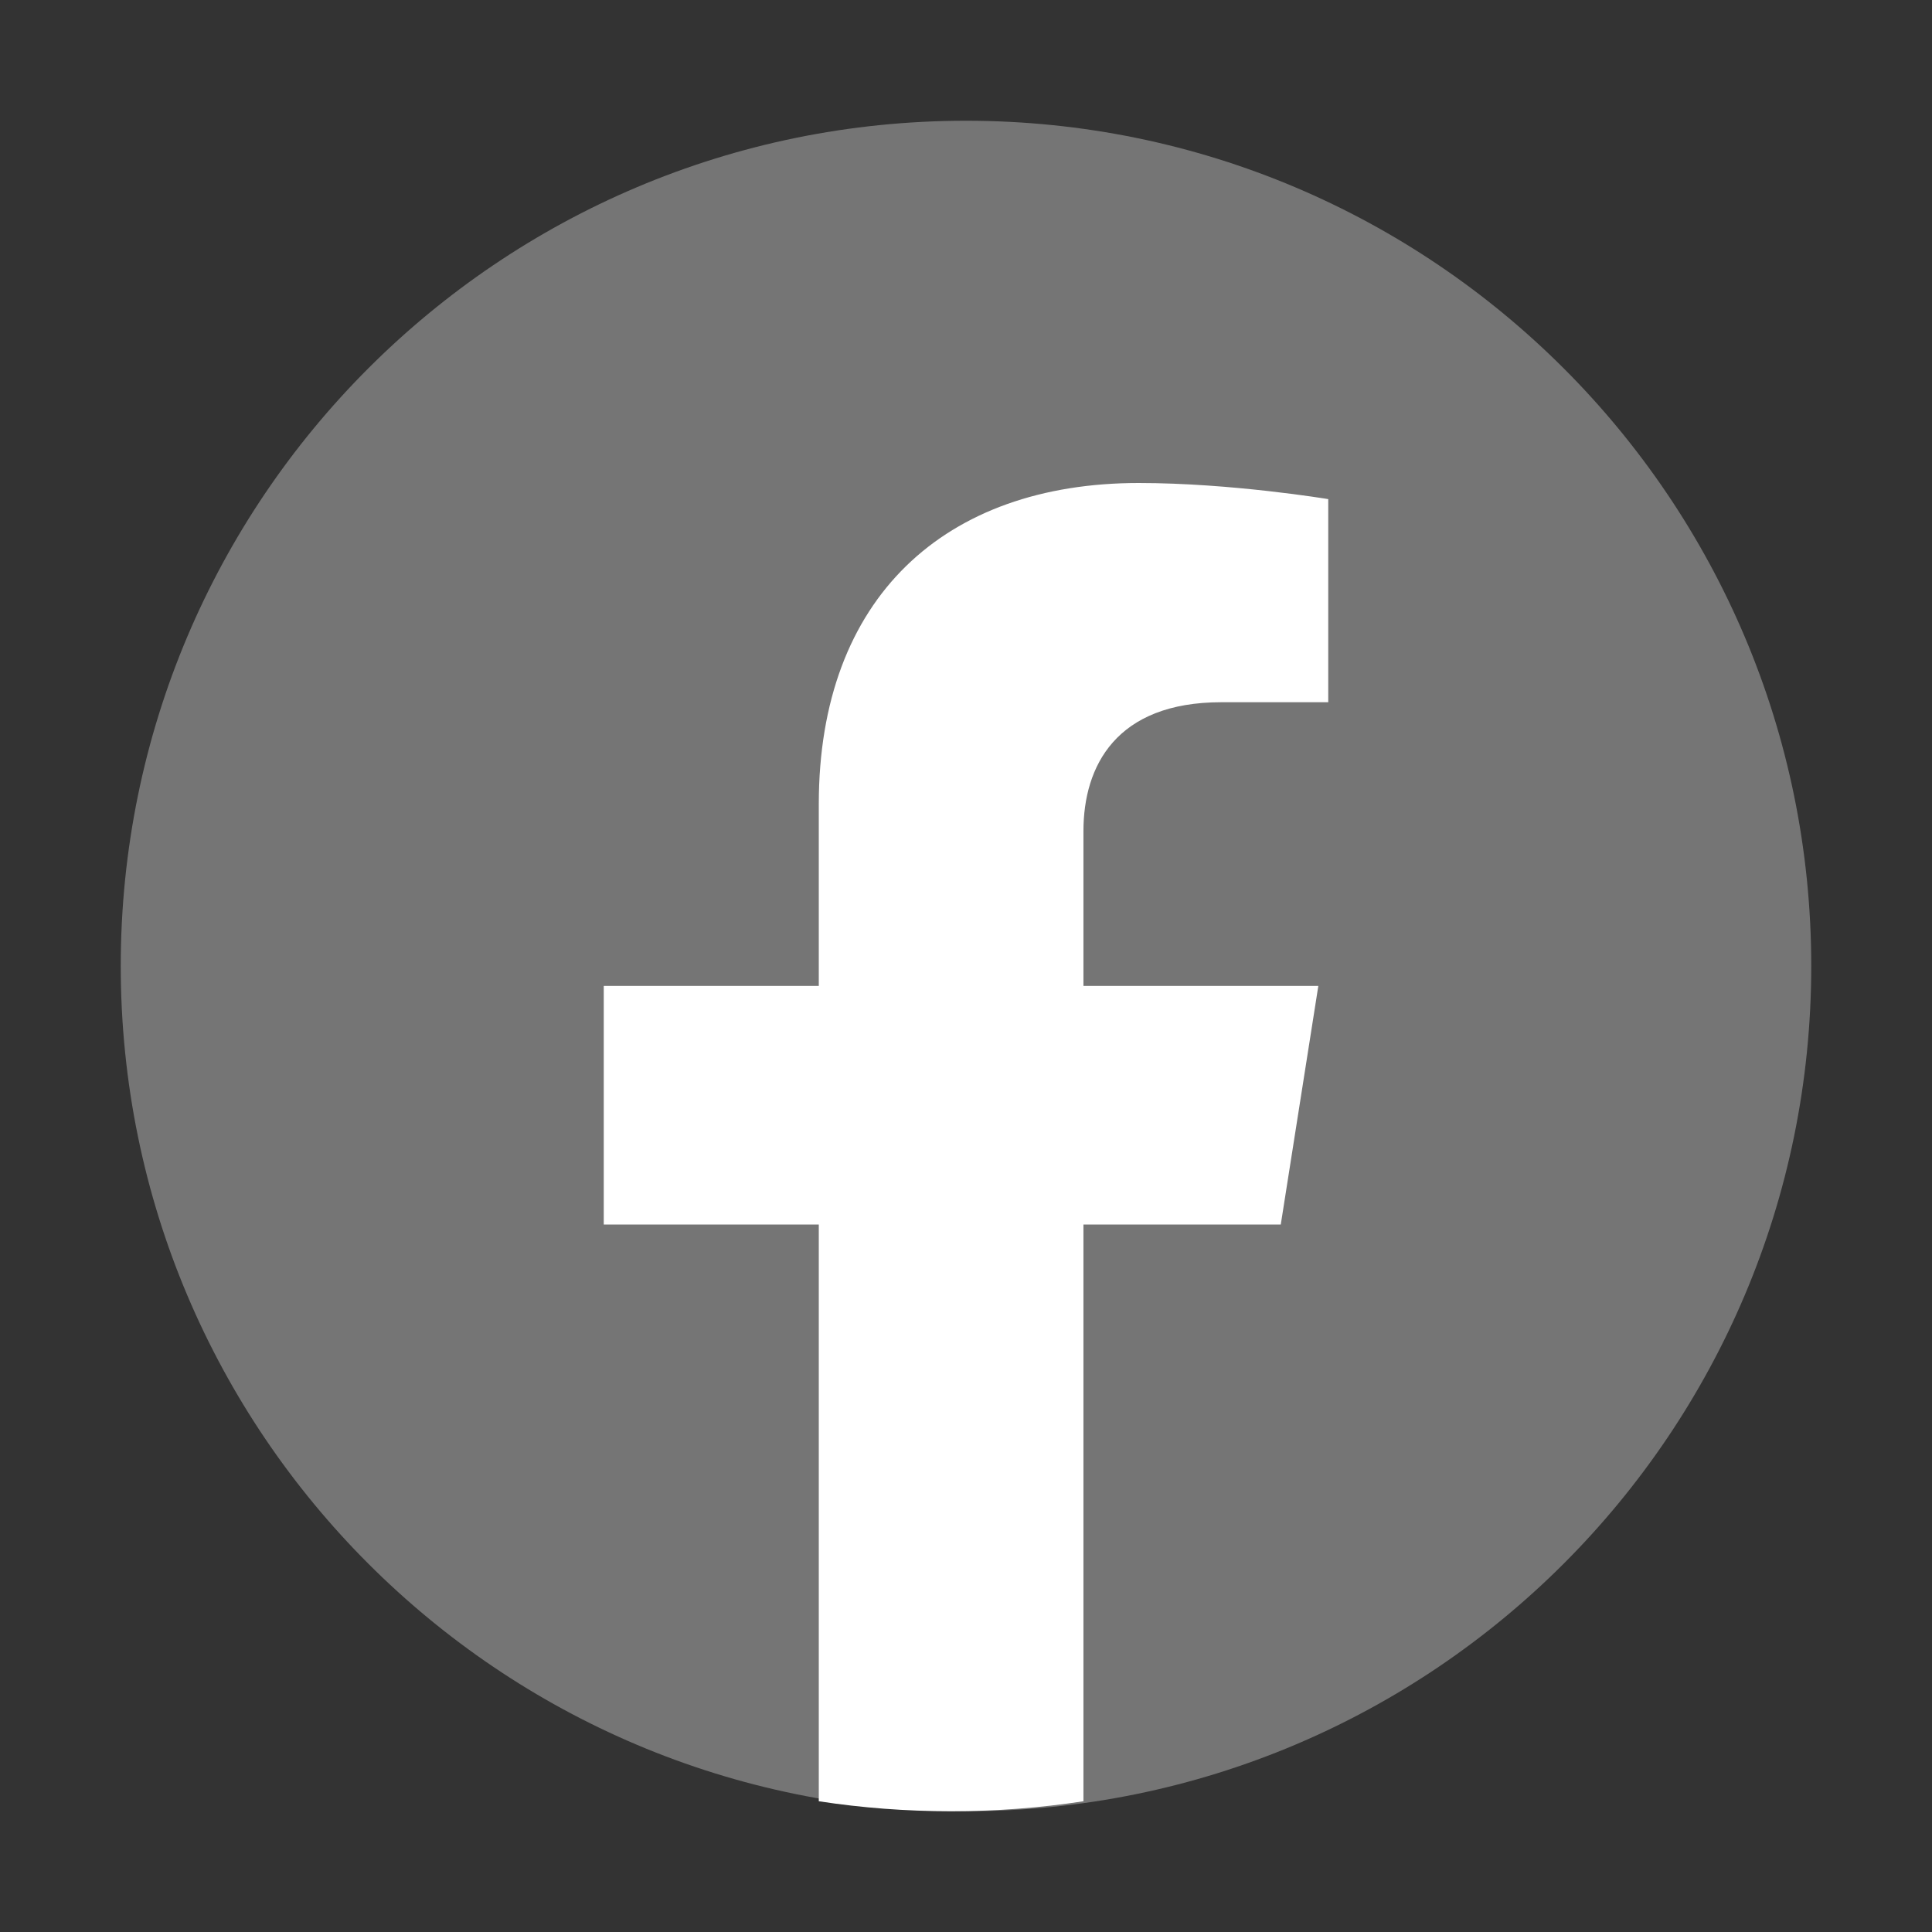 <svg width="800" height="800" viewBox="0 0 800 800" fill="none" xmlns="http://www.w3.org/2000/svg">
<rect x="0" y="0" width="800" height="800" fill="#333333" stroke="none"/>
<path d="M400 750C593.3 750 750 593.3 750 400C750 206.7 593.3 50 400 50C206.7 50 50 206.7 50 400C50 593.3 206.7 750 400 750Z" fill="#757575"/>
<path d="M530.342 507.04L545.89 408.252H448.63V344.175C448.63 317.143 462.192 290.777 505.755 290.777H550V206.675C550 206.675 509.863 200 471.508 200C391.37 200 339.042 247.324 339.042 332.96V408.252H250V507.04H339.042V745.862C356.917 748.6 375.205 750 393.835 750C412.465 750 430.755 748.6 448.63 745.862V507.04H530.342Z" fill="white"/>
</svg>
